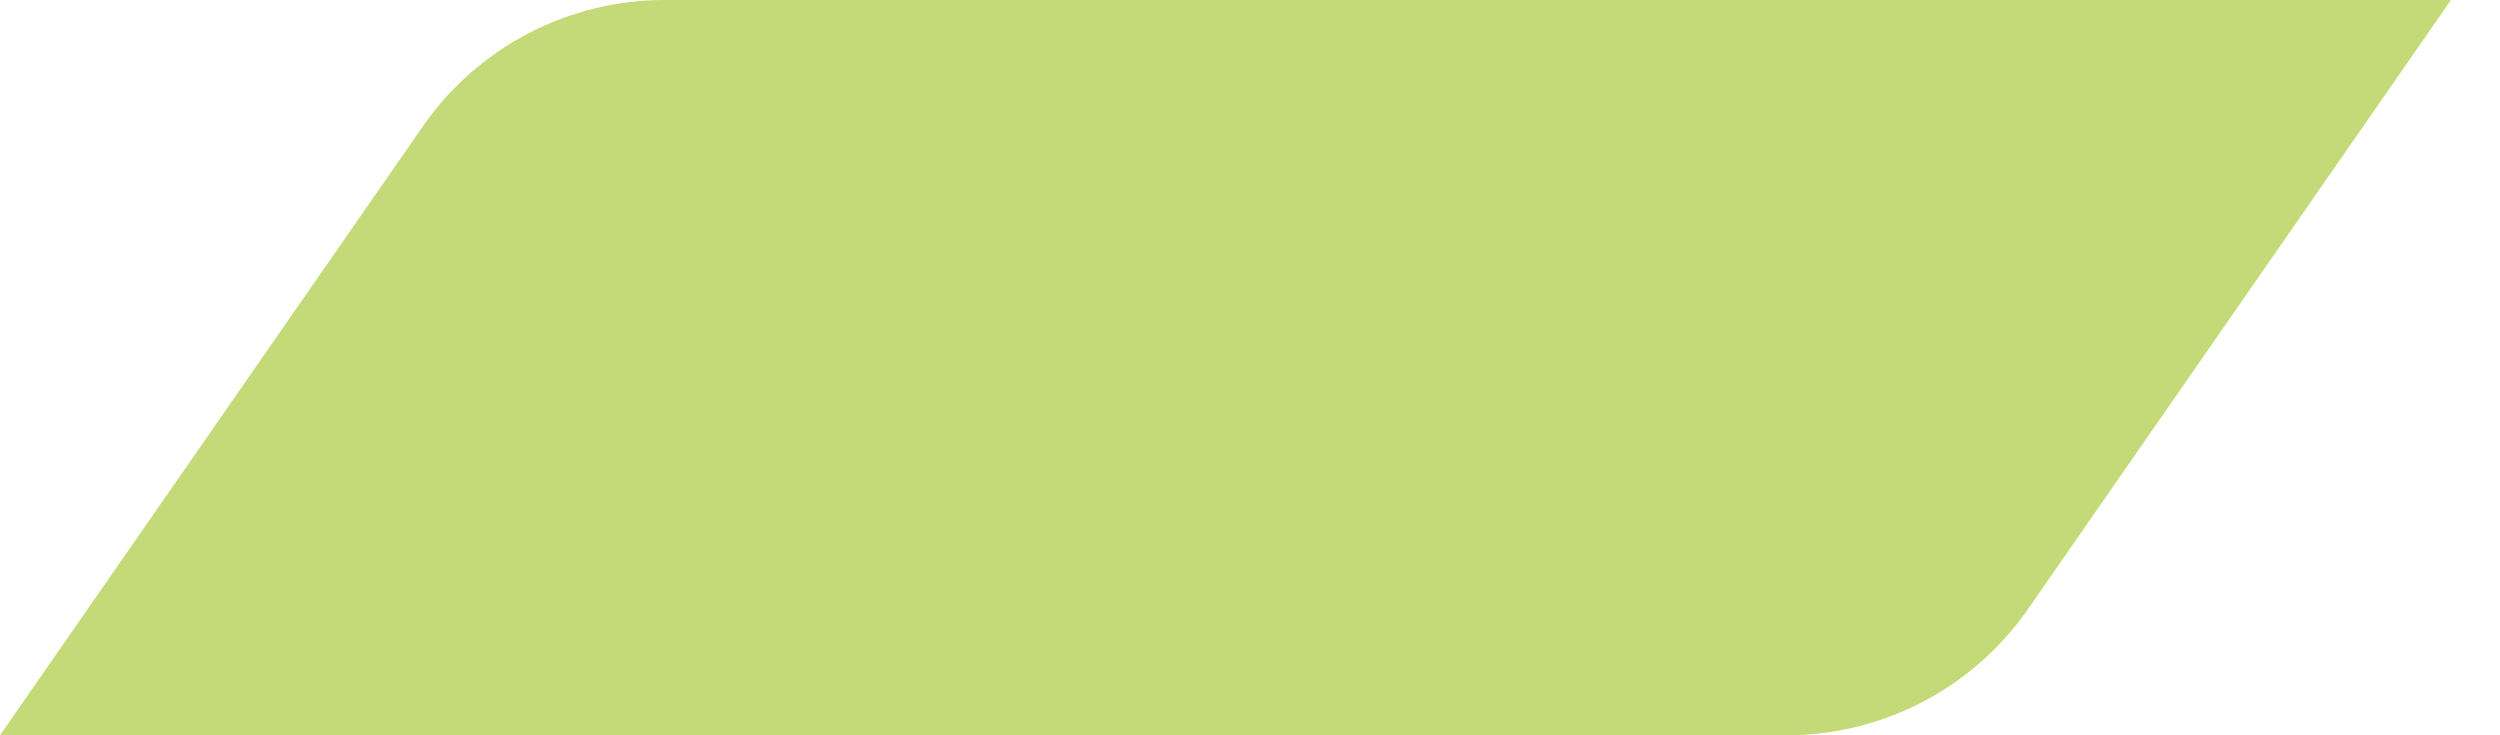 <svg width="34" height="10" viewBox="0 0 34 10" fill="none" xmlns="http://www.w3.org/2000/svg">
<path d="M5.751 1.718C6.499 0.642 7.726 0 9.037 0H33.333L27.582 8.282C26.835 9.358 25.607 10 24.297 10H0L5.751 1.718Z" fill="#C4D977"/>
</svg>
